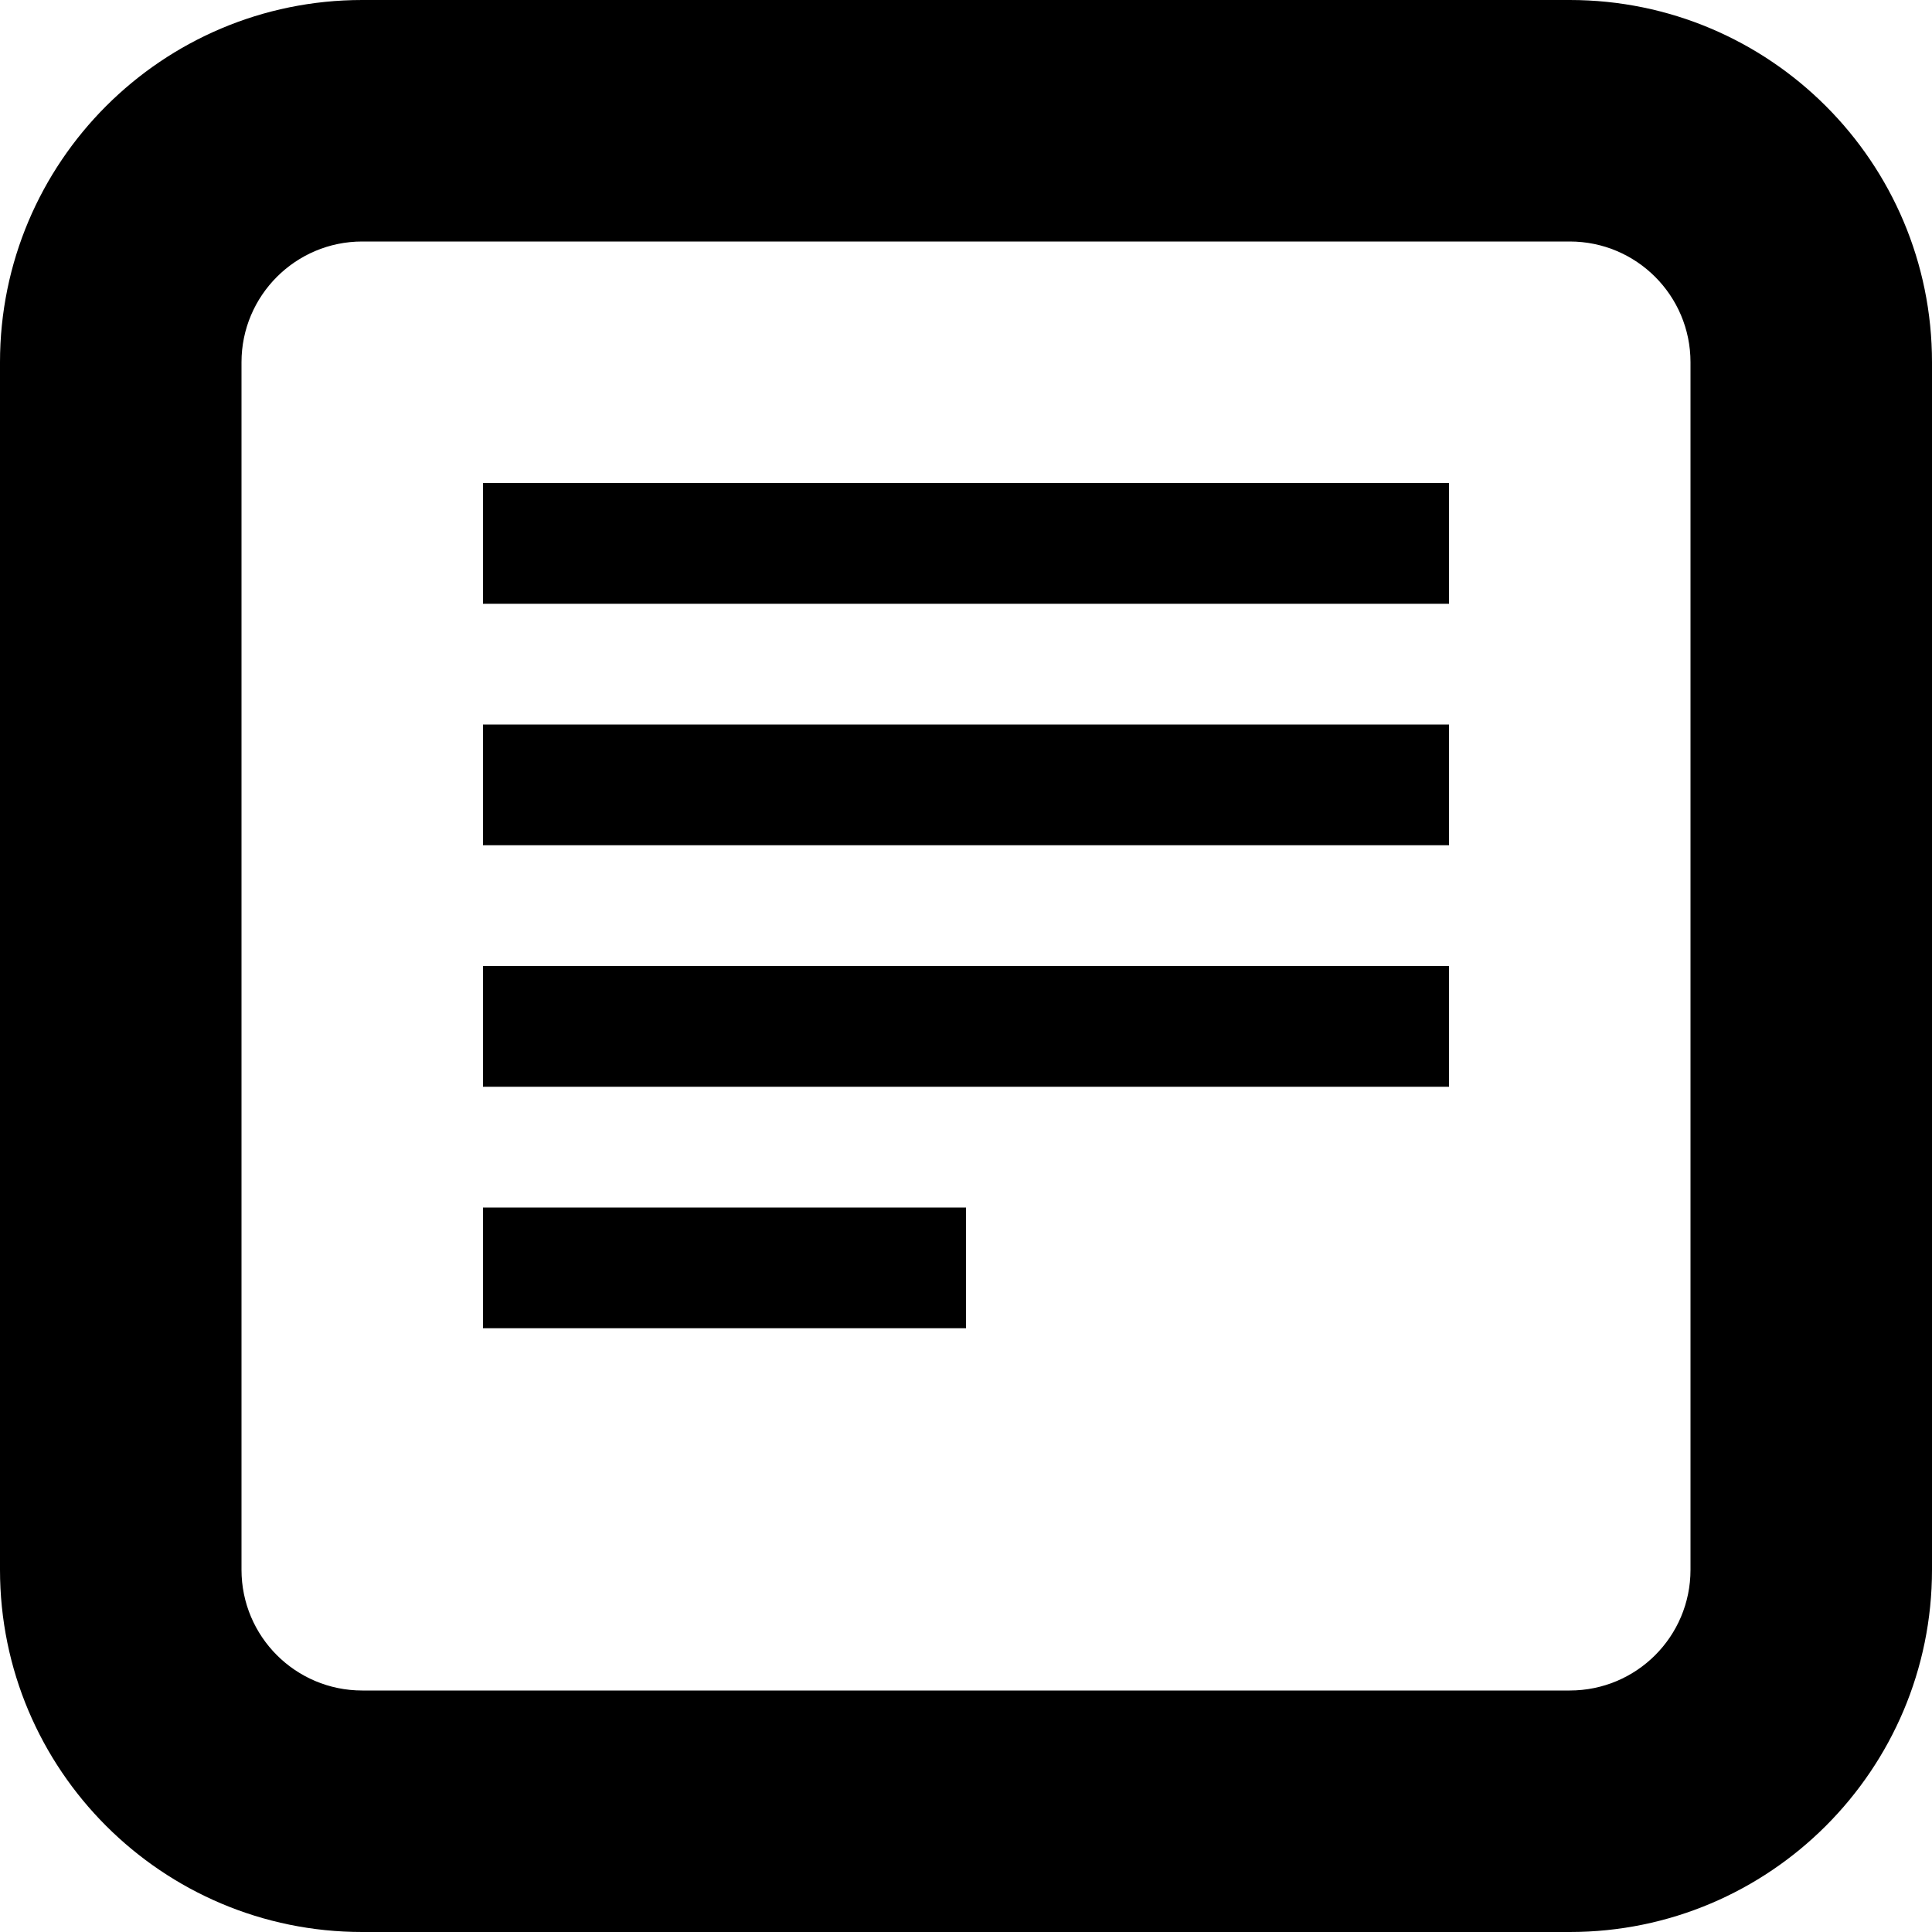 <svg xmlns="http://www.w3.org/2000/svg" width="48" height="48" enable-background="new 0 0 16 16"><path d="M39 48h-30c-4.971 0-9-4.032-9-9v-30c0-4.971 4.029-9 9-9h30c4.968 0 9 4.029 9 9v30c0 4.968-4.032 9-9 9zm3-39c0-1.656-1.341-3-3-3h-30c-1.656 0-3 1.344-3 3v30c0 1.659 1.344 3 3 3h30c1.659 0 3-1.341 3-3v-30zm-30 15h24v3h-24v-3zm0-6h24v3h-24v-3zm0-6h24v3h-24v-3zm12 21h-12v-3h12v3z"/></svg>